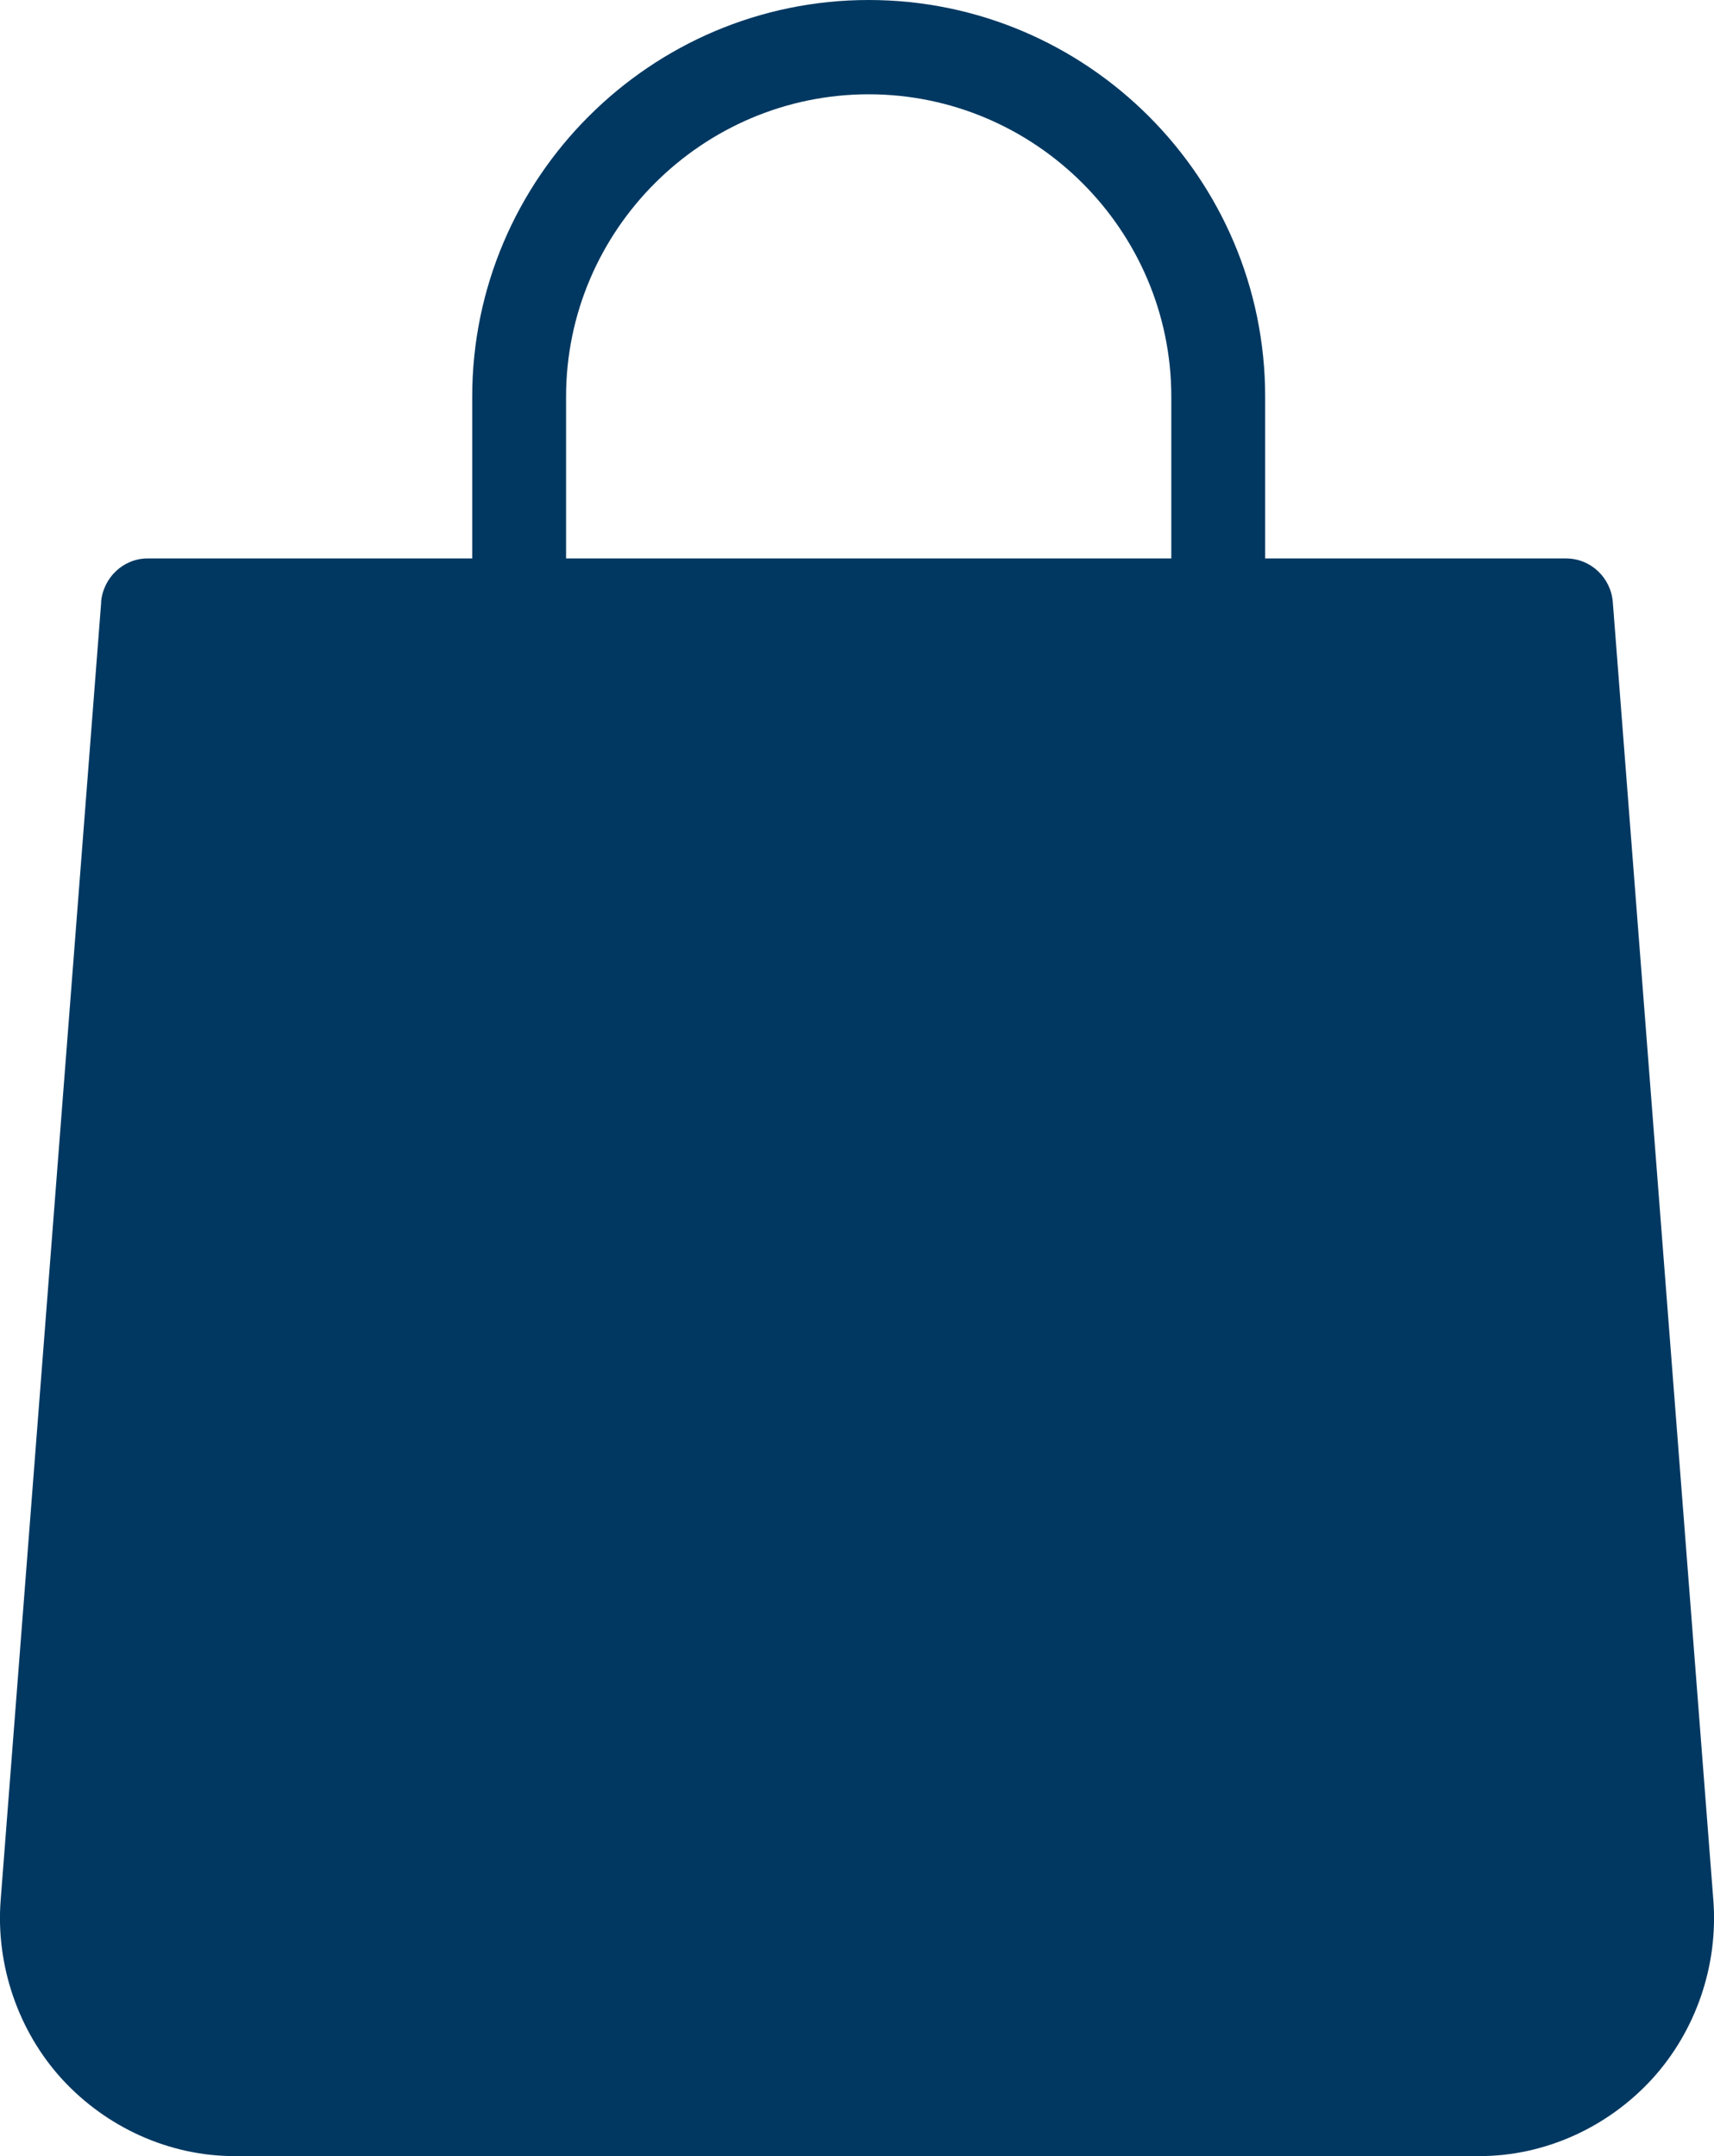 <?xml version="1.0" encoding="UTF-8"?>
<svg width="14.958px" height="18.818px" viewBox="0 0 14.958 18.818" version="1.1" xmlns="http://www.w3.org/2000/svg" xmlns:xlink="http://www.w3.org/1999/xlink">
    <title>Shape</title>
    <g id="Home/Shop" stroke="none" stroke-width="1" fill="none" fill-rule="evenodd">
        <g id="Home" transform="translate(-1369.636, -59.182)" fill="#003861" fill-rule="nonzero">
            <g id="Group-4" transform="translate(1359, 51)">
                <g id="noun-bag-1980732" transform="translate(10.636, 8.182)">
                    <path d="M0.883,5.257 L0.006,16.581 C-0.039,17.148 0.158,17.728 0.543,18.148 C0.928,18.567 1.476,18.818 2.045,18.818 L12.913,18.818 C13.482,18.818 14.03,18.567 14.415,18.148 C14.8,17.728 14.997,17.152 14.952,16.581 L14.075,5.257 C14.059,5.043 13.883,4.874 13.666,4.874 L11.041,4.874 L11.041,3.463 C11.041,1.551 9.485,0 7.581,0 C5.677,0 4.121,1.555 4.121,3.463 L4.121,4.874 L1.288,4.874 C1.075,4.874 0.899,5.043 0.882,5.257 L0.883,5.257 Z M4.94,3.463 C4.94,2.007 6.132,0.823 7.581,0.823 C9.031,0.823 10.222,2.007 10.222,3.463 L10.222,4.874 L4.94,4.874 L4.94,3.463 Z" id="Shape"></path>
                </g>
            </g>
        </g>
    </g>
</svg>